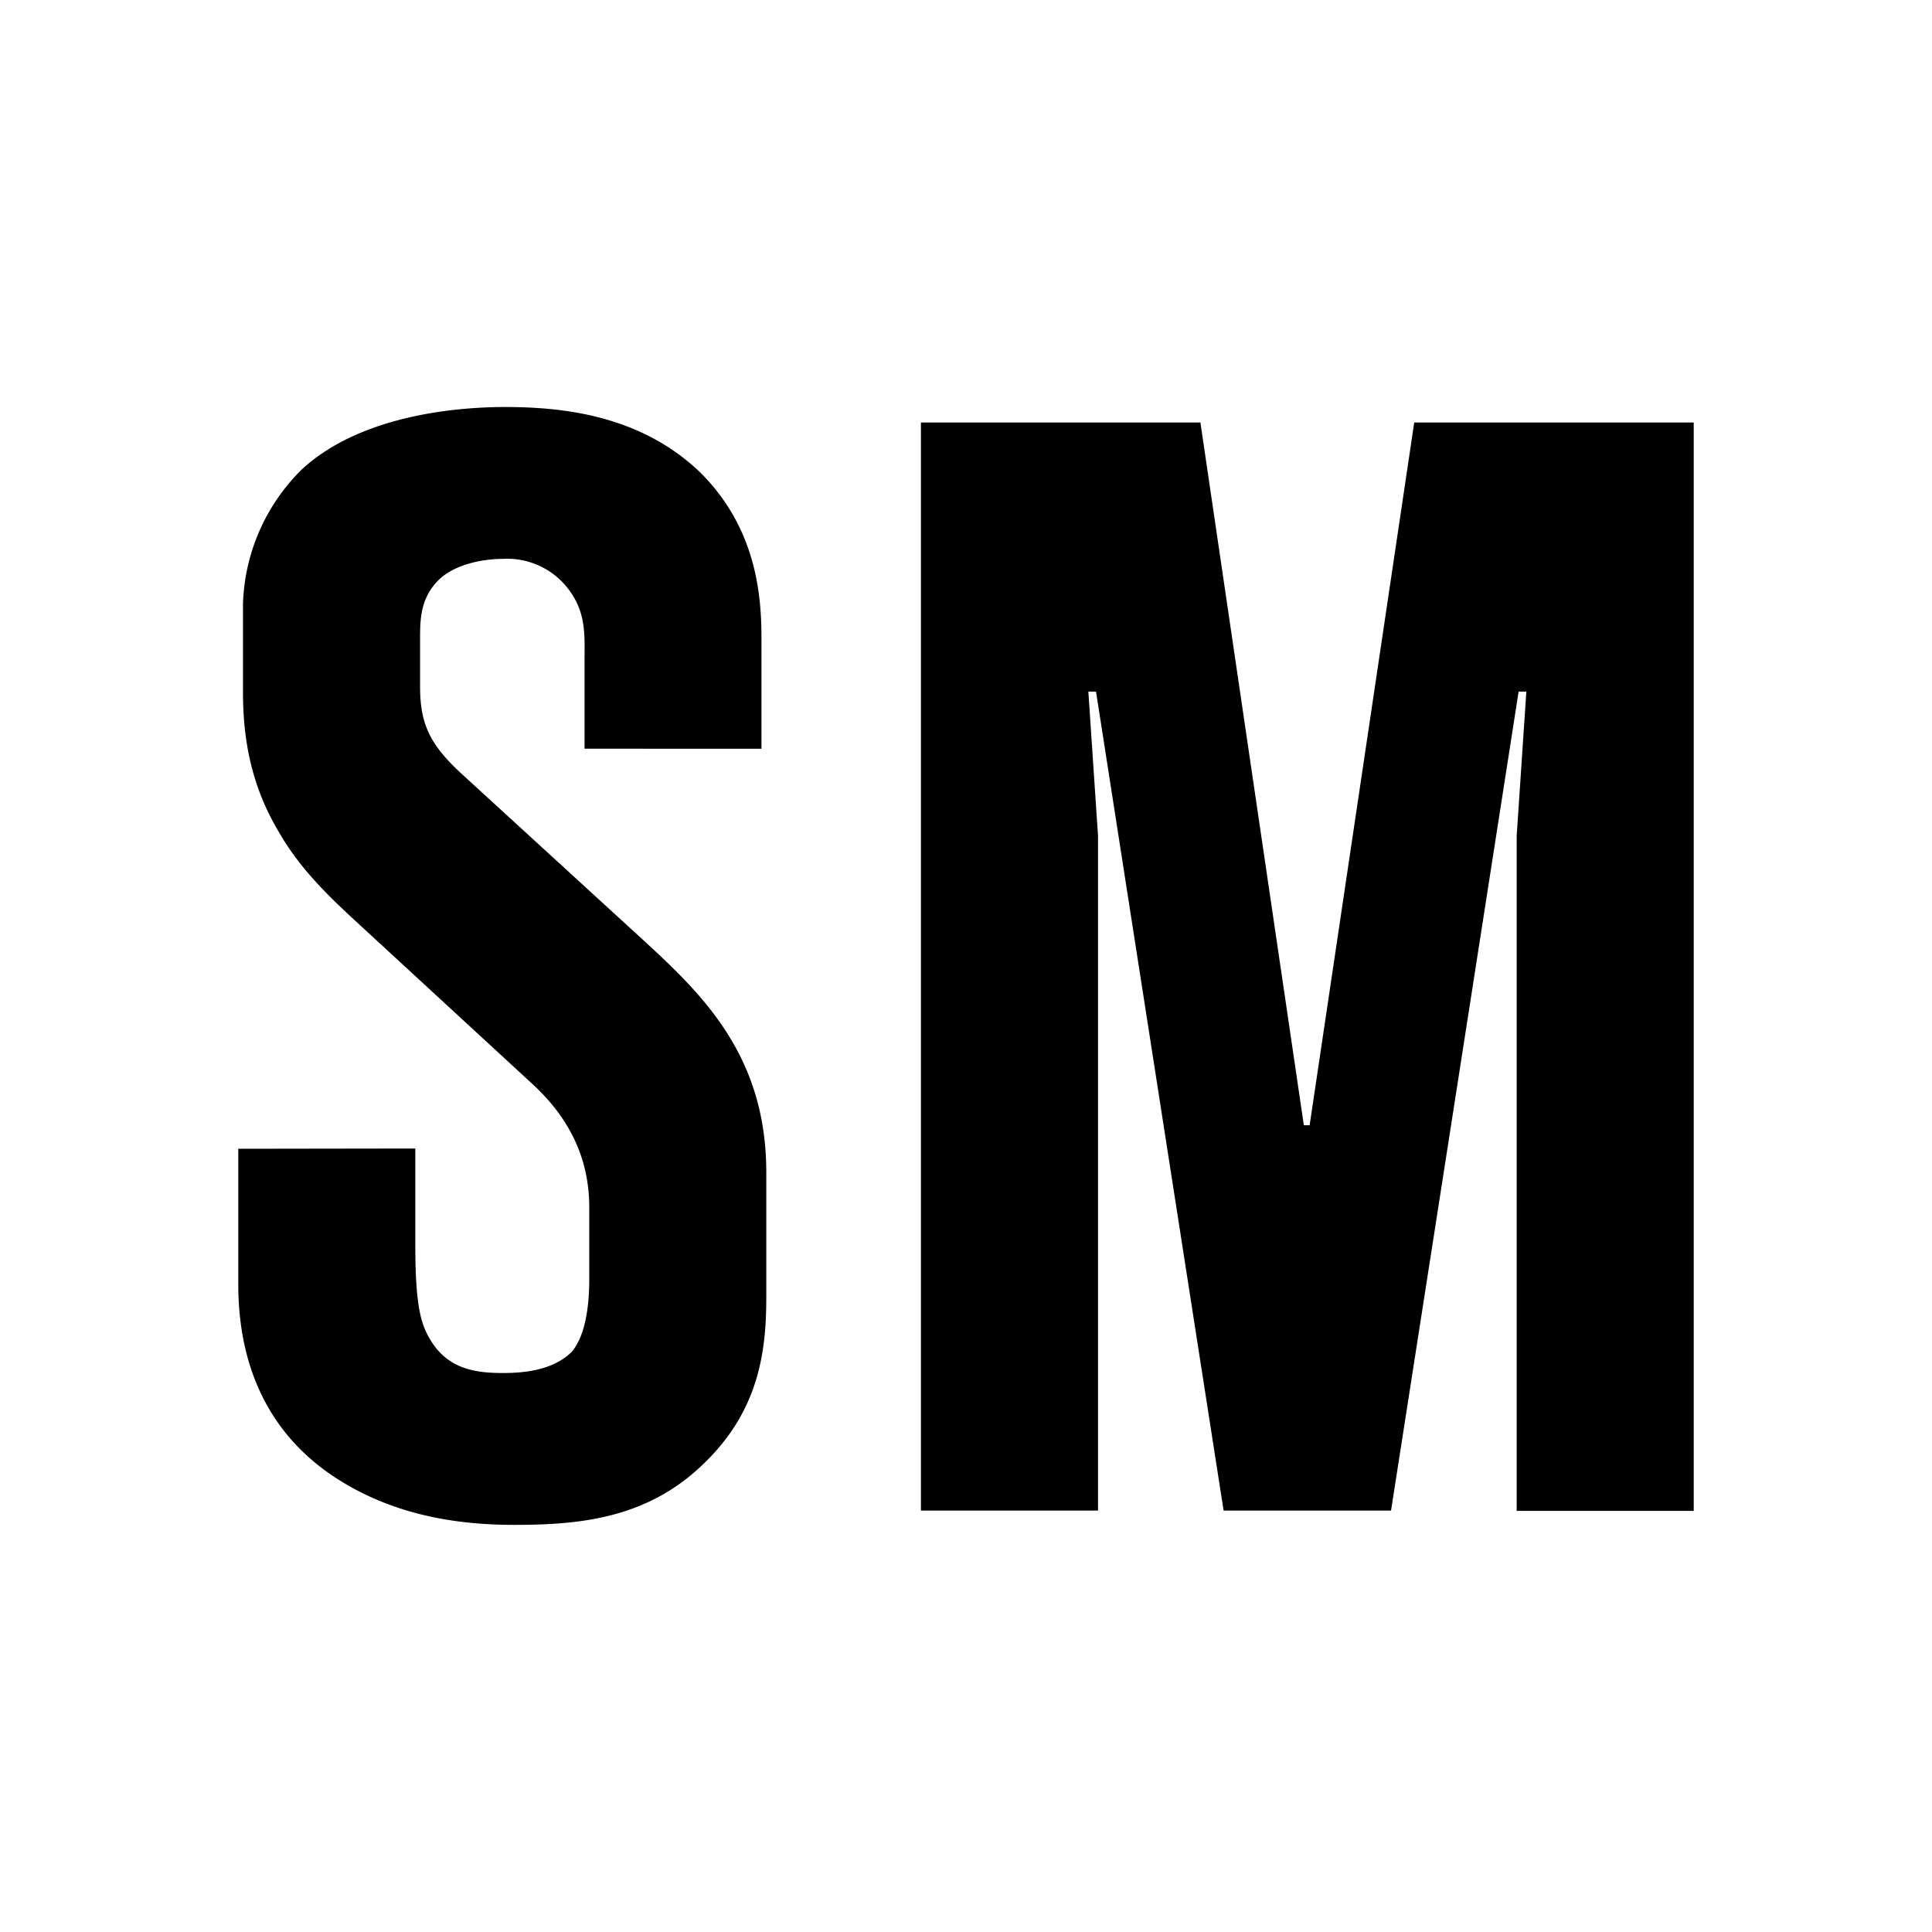 <svg id="Layer_1" data-name="Layer 1" xmlns="http://www.w3.org/2000/svg" viewBox="0 0 300 300"><g id="layer1"><g id="g265"><path id="path243" d="M64.49,178.34v15.18c0,8.26.74,11.27,1.64,13.22,2.72,5.86,7.51,6.46,12,6.46,2.85,0,7.66-.3,10.66-3.3,2.41-2.86,2.71-8.27,2.71-11.27V187.5c0-6.76-2.41-13.22-8.72-19.08l-28.22-26c-4.36-4.06-8.26-8-11.27-13.24-4.2-7.06-5.56-14.13-5.56-21.79V93.86a30.57,30.57,0,0,1,9.17-21C56.53,64,72.44,63.2,78.45,63.2c9.61,0,21.18,1.51,30.19,10.07,8.85,8.72,9.6,19.24,9.6,25.85v17.14H90.77v-14c0-3.91.3-7.67-3.16-11.57a11.92,11.92,0,0,0-9.46-3.91c-3.31,0-7.65.9-10.07,3.31-2.7,2.7-2.85,5.86-2.85,8.86v7.67c0,6,1.65,9.18,6.76,13.82l28.24,25.85c9.16,8.43,18.76,17.9,18.76,35.78v19.24c0,8-.9,17.43-9.6,25.85-8.86,8.72-19.53,9.62-29.59,9.62-8.86,0-19.06-1.5-28.23-7.67C39,220.57,37,207.79,37,199.38v-21Z"/><path id="path253" d="M190,234.56,170.19,107.39H169l1.5,22.39V234.56H143V65.61h43.4l16.06,109.12h.9L219.6,65.61H263v169H235.51V129.78l1.5-22.39h-1.2L216,234.56Z"/></g></g></svg>